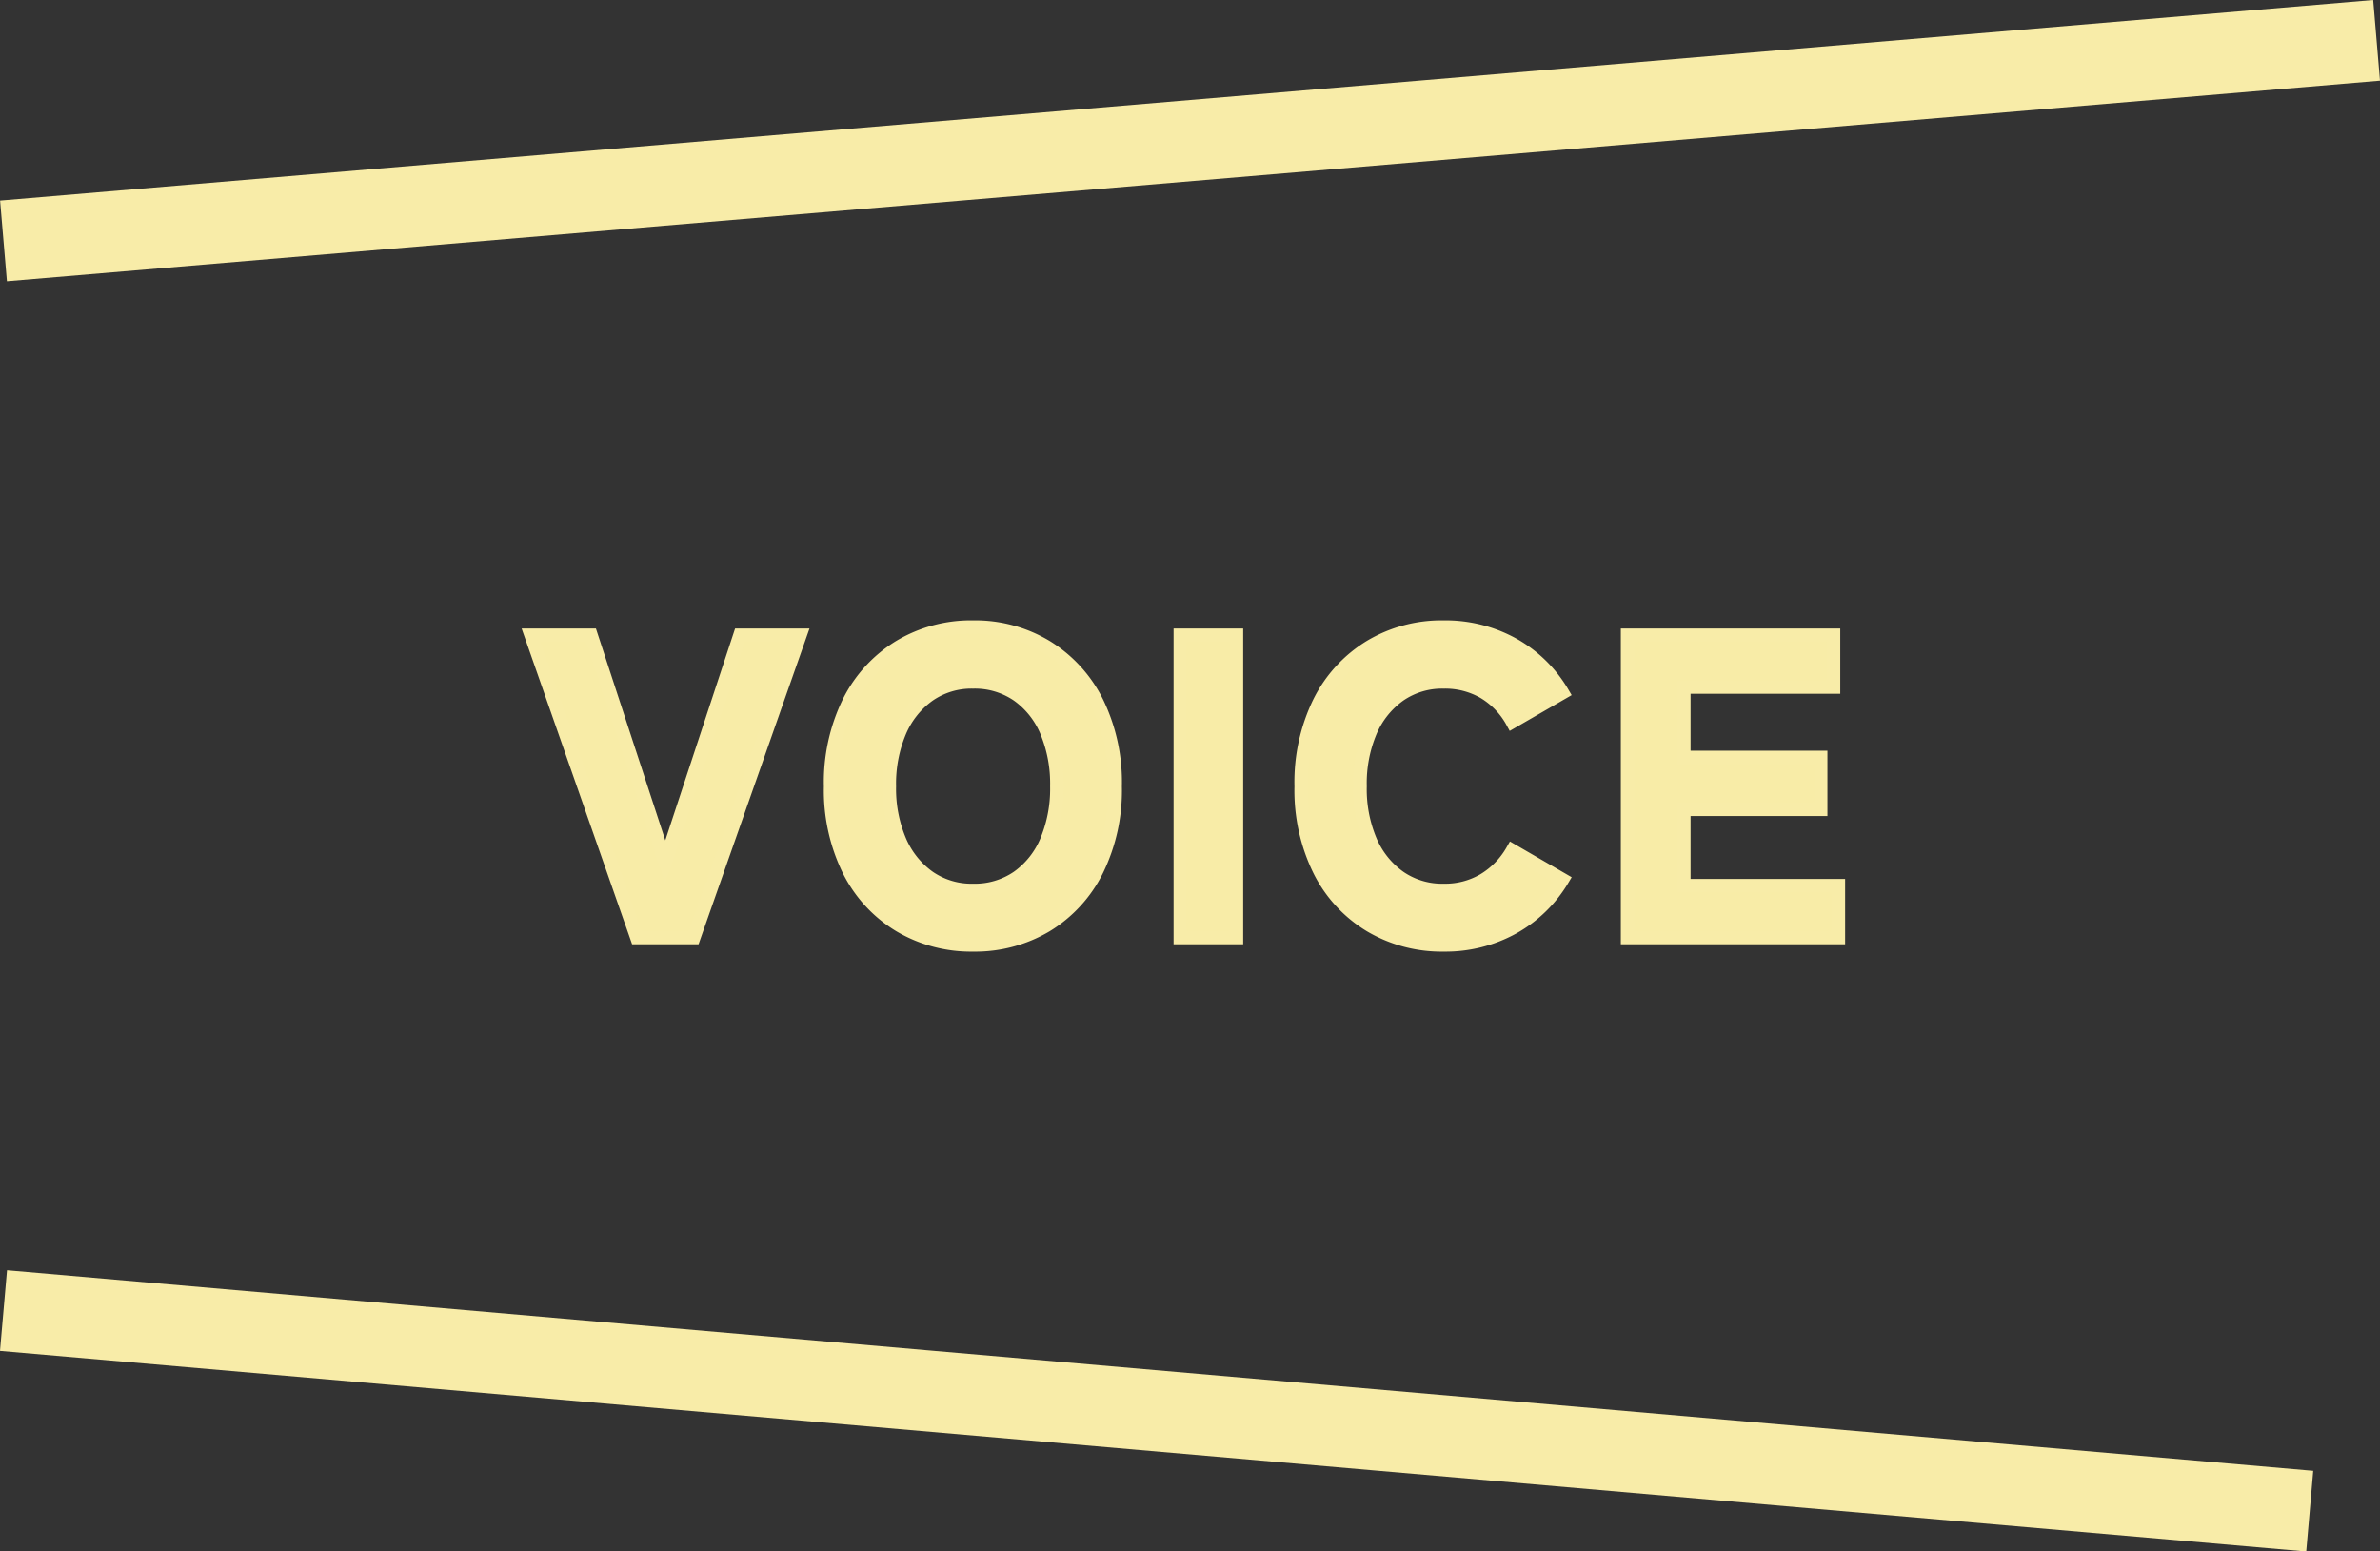 <svg xmlns="http://www.w3.org/2000/svg" width="88.205" height="57.492"><rect width="100%" height="100%" fill="#333333" stroke="none"/><g id="グループ_41552" data-name="グループ 41552" transform="translate(-611.37 -765.005)"><line id="線_101" data-name="線 101" y1="7.432" x2="87.949" transform="translate(611.5 766.5)" fill="none" stroke="#f8eca8" stroke-width="3"/><line id="線_102" data-name="線 102" x2="85.471" y2="7.432" transform="translate(611.5 813.571)" fill="none" stroke="#f8eca8" stroke-width="3"/><path id="パス_9289" data-name="パス 9289" d="M-20.5,0l-3.92-11.2H-22.2l2.752,8.4,2.768-8.4h2.224L-18.392,0ZM-8.04.272a5.183,5.183,0,0,1-2.72-.72,4.975,4.975,0,0,1-1.88-2.04A6.711,6.711,0,0,1-13.32-5.6a6.748,6.748,0,0,1,.68-3.128,5.03,5.03,0,0,1,1.88-2.048A5.14,5.14,0,0,1-8.04-11.5a5.1,5.1,0,0,1,2.712.728A5.048,5.048,0,0,1-3.456-8.728,6.748,6.748,0,0,1-2.776-5.6a6.711,6.711,0,0,1-.68,3.112A4.992,4.992,0,0,1-5.328-.448,5.141,5.141,0,0,1-8.04.272Zm0-2.016a2.811,2.811,0,0,0,1.656-.488A3.132,3.132,0,0,0-5.312-3.584,5.017,5.017,0,0,0-4.936-5.6a5.061,5.061,0,0,0-.376-2.032A3.132,3.132,0,0,0-6.384-8.984,2.811,2.811,0,0,0-8.04-9.472a2.784,2.784,0,0,0-1.64.488,3.187,3.187,0,0,0-1.08,1.352A4.969,4.969,0,0,0-11.144-5.6a4.926,4.926,0,0,0,.384,2.016A3.187,3.187,0,0,0-9.68-2.232,2.784,2.784,0,0,0-8.04-1.744ZM-.36,0V-11.2H1.72V0ZM9.4.272a5.183,5.183,0,0,1-2.72-.72A4.975,4.975,0,0,1,4.8-2.488,6.711,6.711,0,0,1,4.12-5.6,6.748,6.748,0,0,1,4.8-8.728a5.03,5.03,0,0,1,1.88-2.048A5.14,5.14,0,0,1,9.4-11.5a5.169,5.169,0,0,1,2.568.64A4.88,4.88,0,0,1,13.8-9.072L11.944-8A2.9,2.9,0,0,0,10.9-9.088a2.879,2.879,0,0,0-1.5-.384,2.784,2.784,0,0,0-1.64.488A3.187,3.187,0,0,0,6.68-7.632,4.969,4.969,0,0,0,6.3-5.6,4.926,4.926,0,0,0,6.68-3.584,3.187,3.187,0,0,0,7.76-2.232a2.784,2.784,0,0,0,1.64.488,2.833,2.833,0,0,0,1.5-.392,3,3,0,0,0,1.048-1.08L13.8-2.144A4.917,4.917,0,0,1,11.968-.368,5.169,5.169,0,0,1,9.4.272ZM16.216,0V-11.2h7.632v1.92H18.3v2.608h5.072v1.92H18.3V-1.92h5.728V0Z" transform="translate(655.474 799.745)" fill="#f8eca7" stroke="#f8eca8" stroke-width="0.5"/></g></svg>